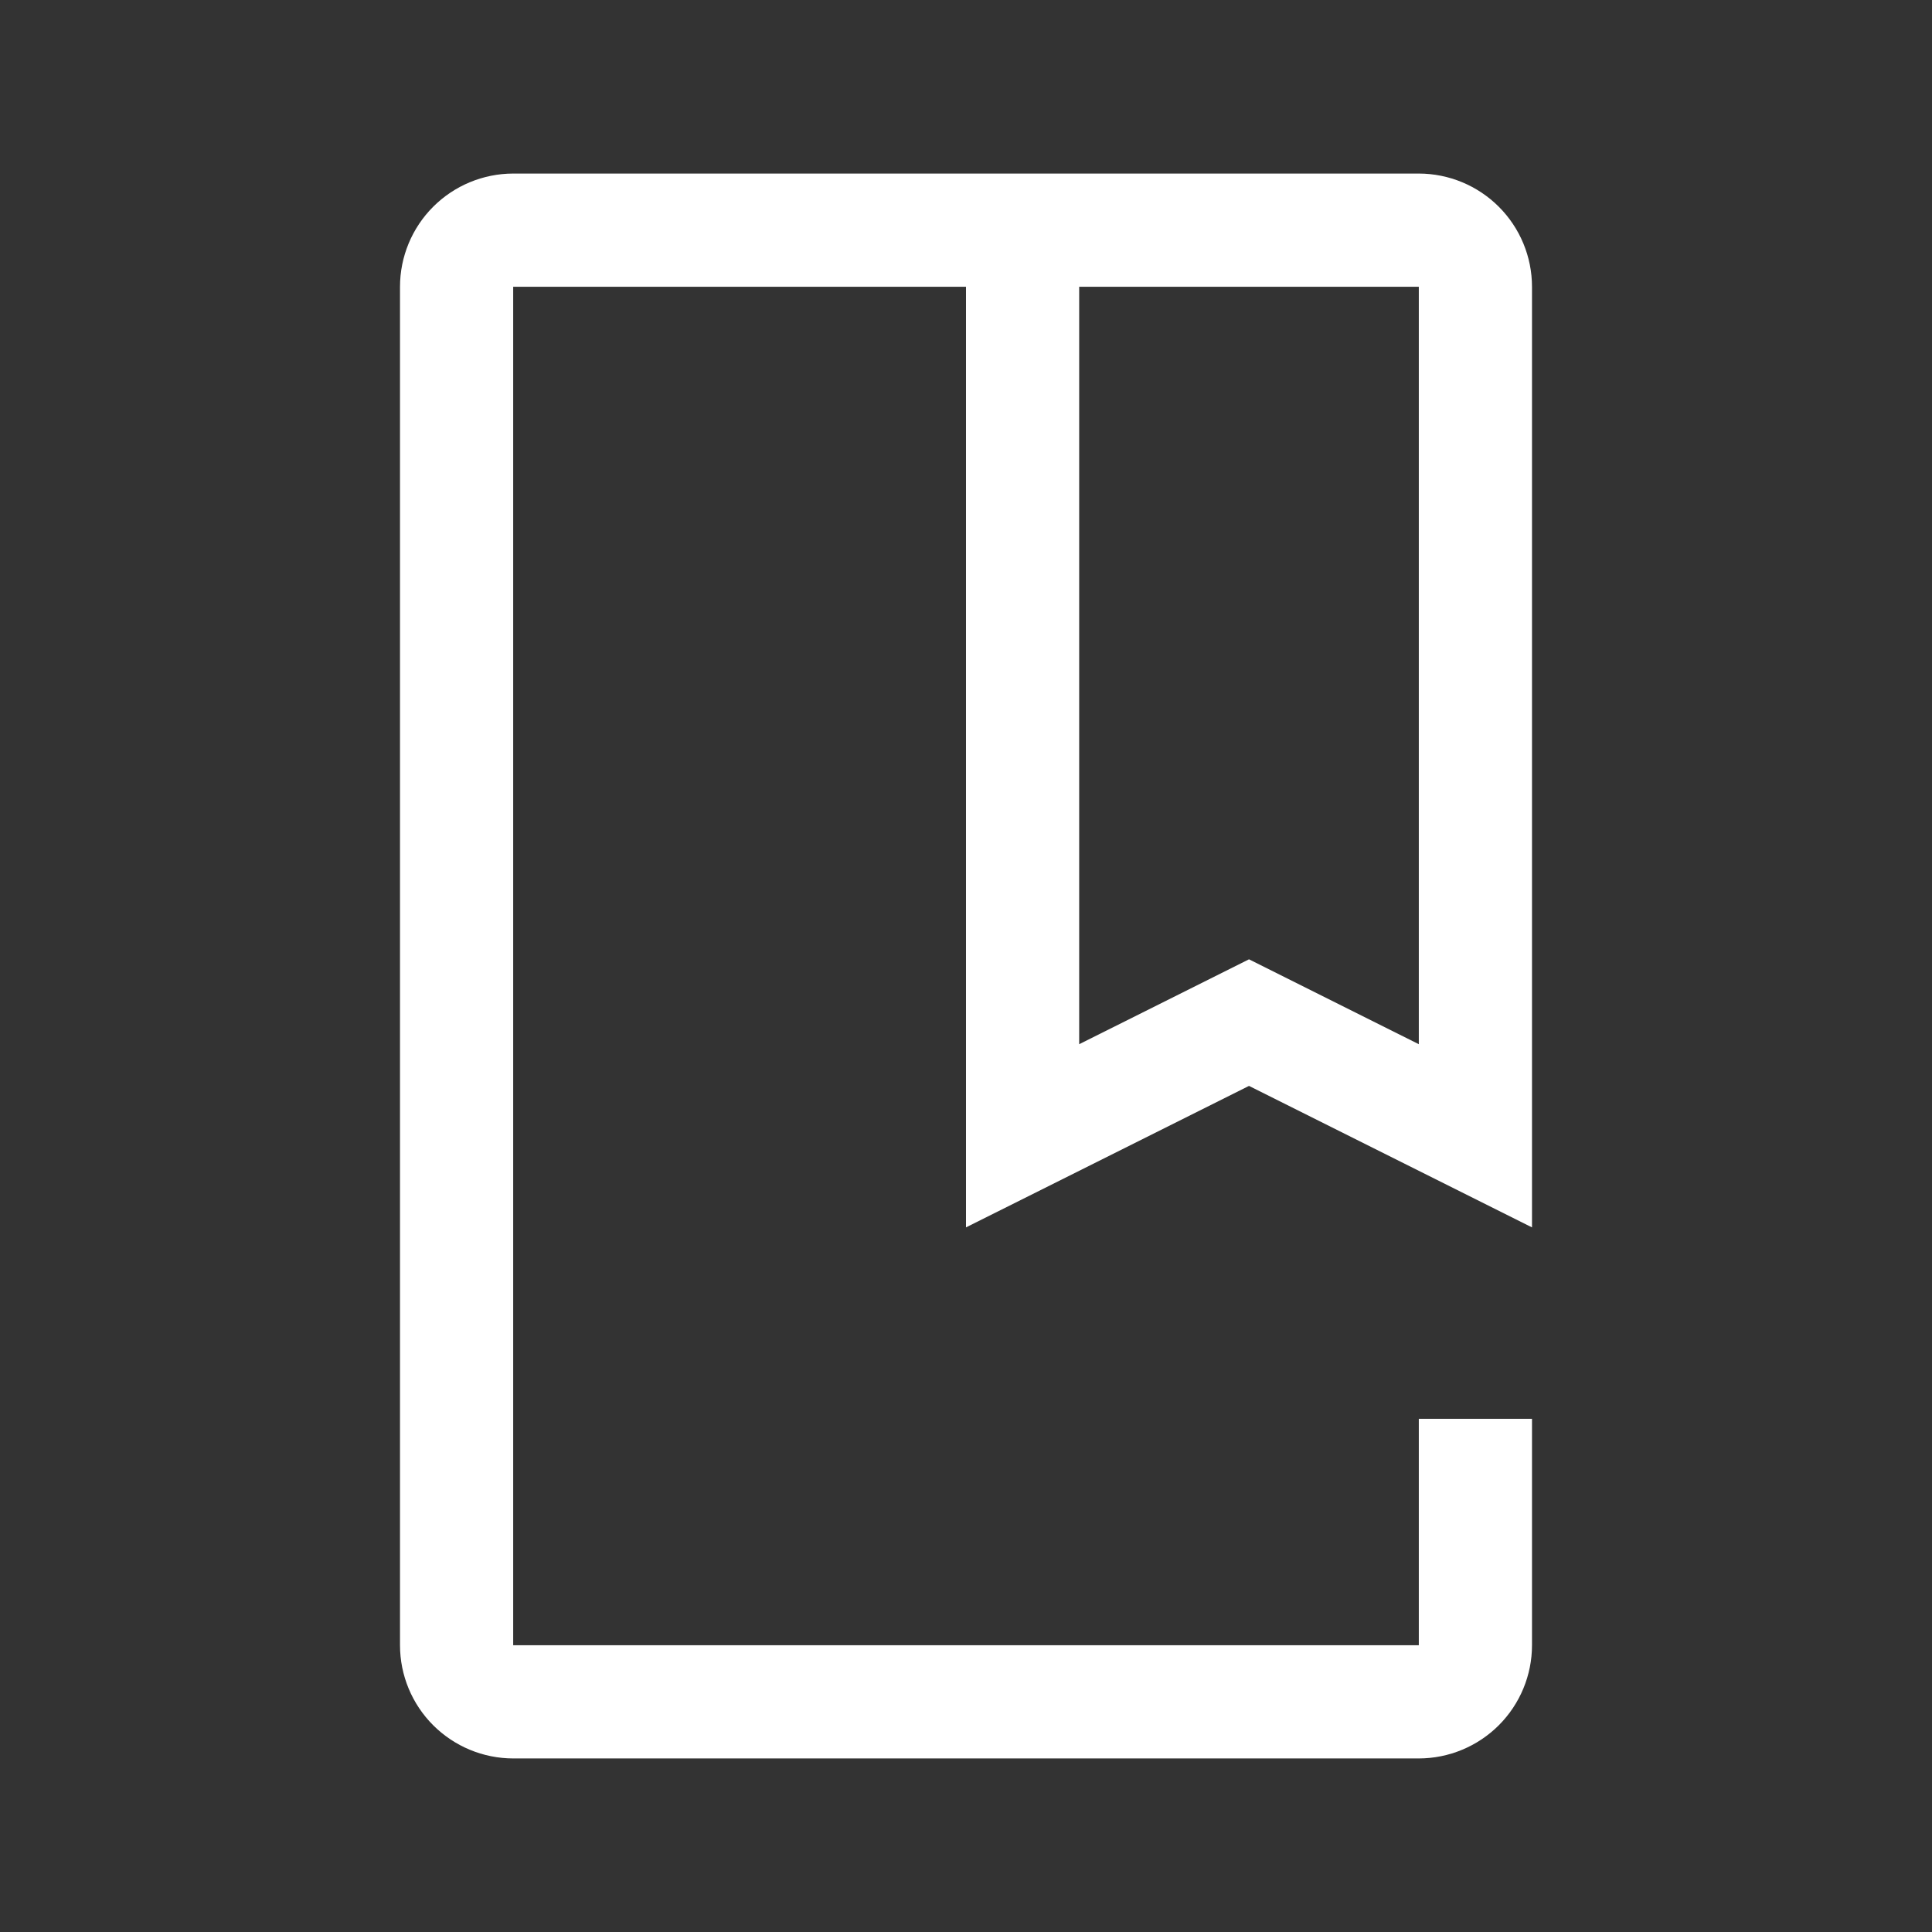 <svg width="32" height="32" viewBox="0 0 48 48" fill="none" xmlns="http://www.w3.org/2000/svg">
                                    <rect x="0" y="0" width="48" height="48" fill="#333333" stroke="none"/>
                                    <path d="M35.25 43.688H12.75C12.004 43.687 11.29 43.39 10.762 42.863C10.235 42.336 9.938 41.621 9.938 40.875V7.125C9.938 6.379 10.235 5.664 10.762 5.137C11.289 4.61 12.004 4.313 12.75 4.312H35.25C35.996 4.313 36.711 4.61 37.238 5.137C37.765 5.664 38.062 6.379 38.062 7.125V30.494L31.031 26.979L24 30.494V7.125H12.75V40.875H35.25V35.25H38.062V40.875C38.062 41.621 37.765 42.335 37.238 42.863C36.71 43.39 35.996 43.687 35.25 43.688ZM31.031 23.834L35.25 25.943V7.125H26.812V25.943L31.031 23.834Z" fill="white"/>
                                </svg>